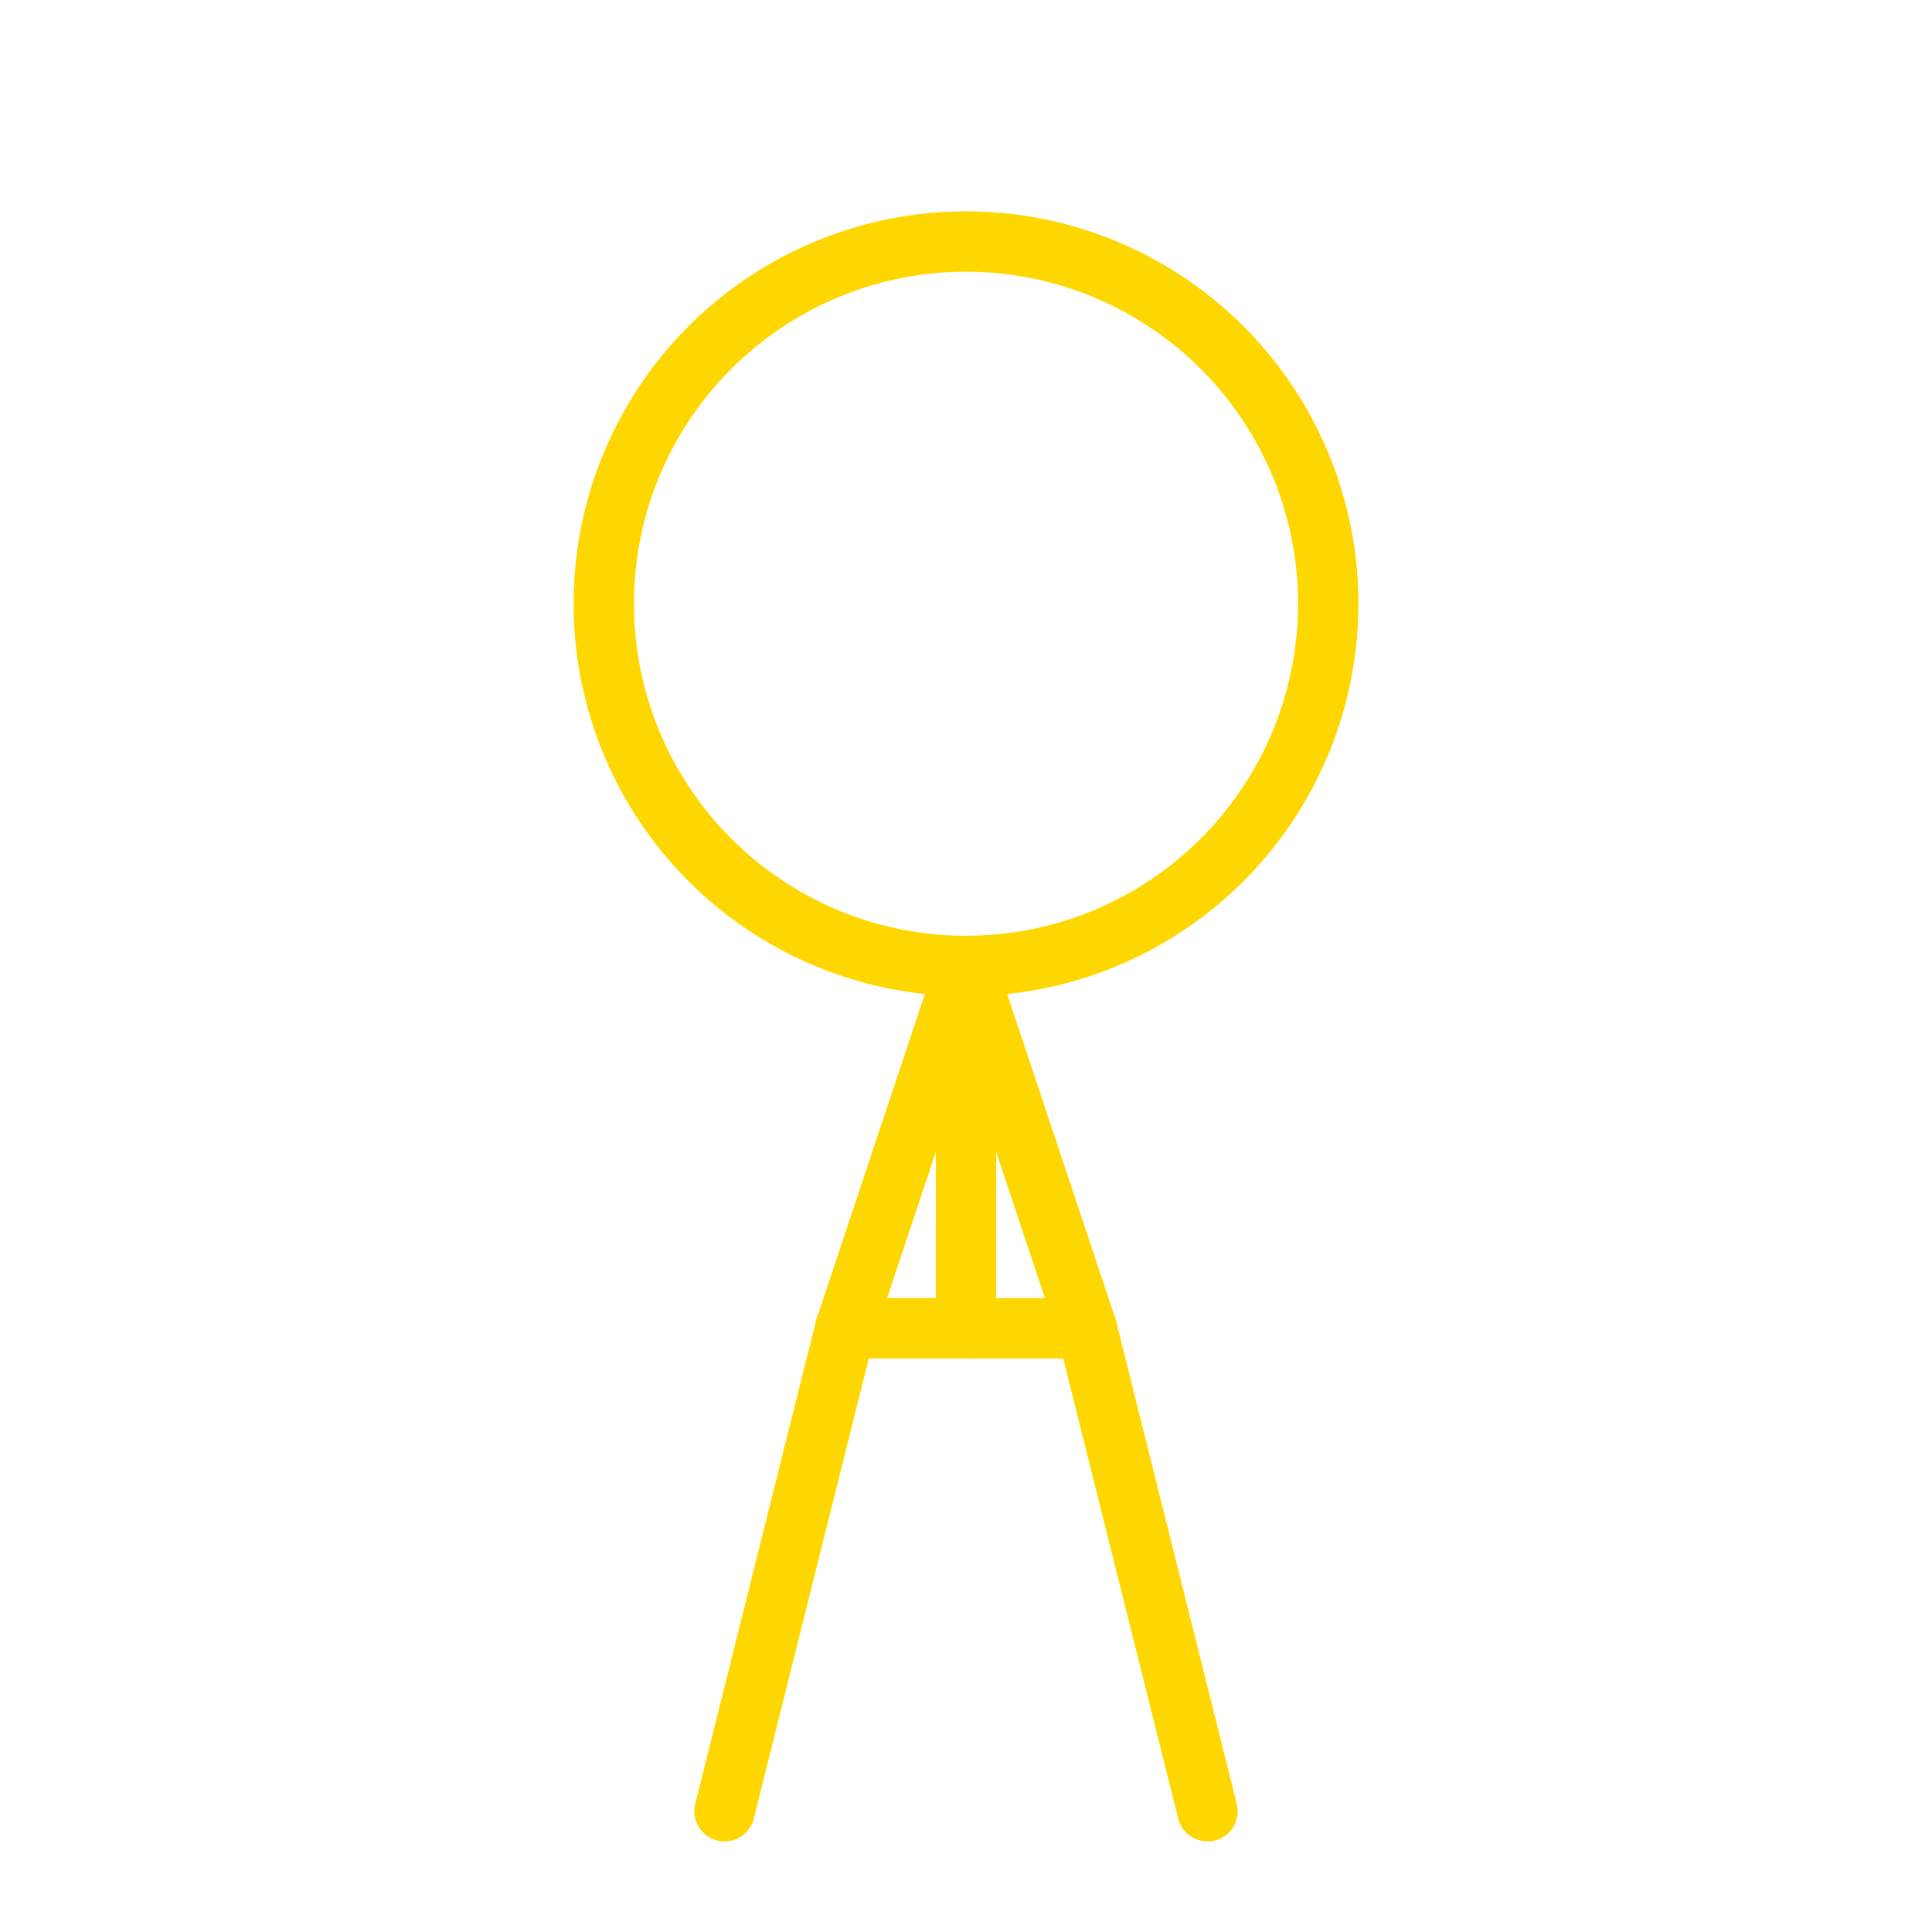 <svg xmlns="http://www.w3.org/2000/svg" viewBox="0 0 64 64" width="128" height="128">
  <style>
    .primary-fill { fill: #FFD700; }
    .outline { fill: none; stroke: #FFD700; stroke-width: 2; stroke-linecap: round; stroke-linejoin: round; }
  </style>
  <g class="primary-fill">
    <circle cx="32" cy="20" r="12" class="outline"/>
    <polygon points="32 32 28 44 36 44" class="outline"/>
    <line x1="32" y1="32" x2="32" y2="44" class="outline"/>
    <line x1="28" y1="44" x2="24" y2="60" class="outline"/>
    <line x1="36" y1="44" x2="40" y2="60" class="outline"/>
  </g>
</svg> 